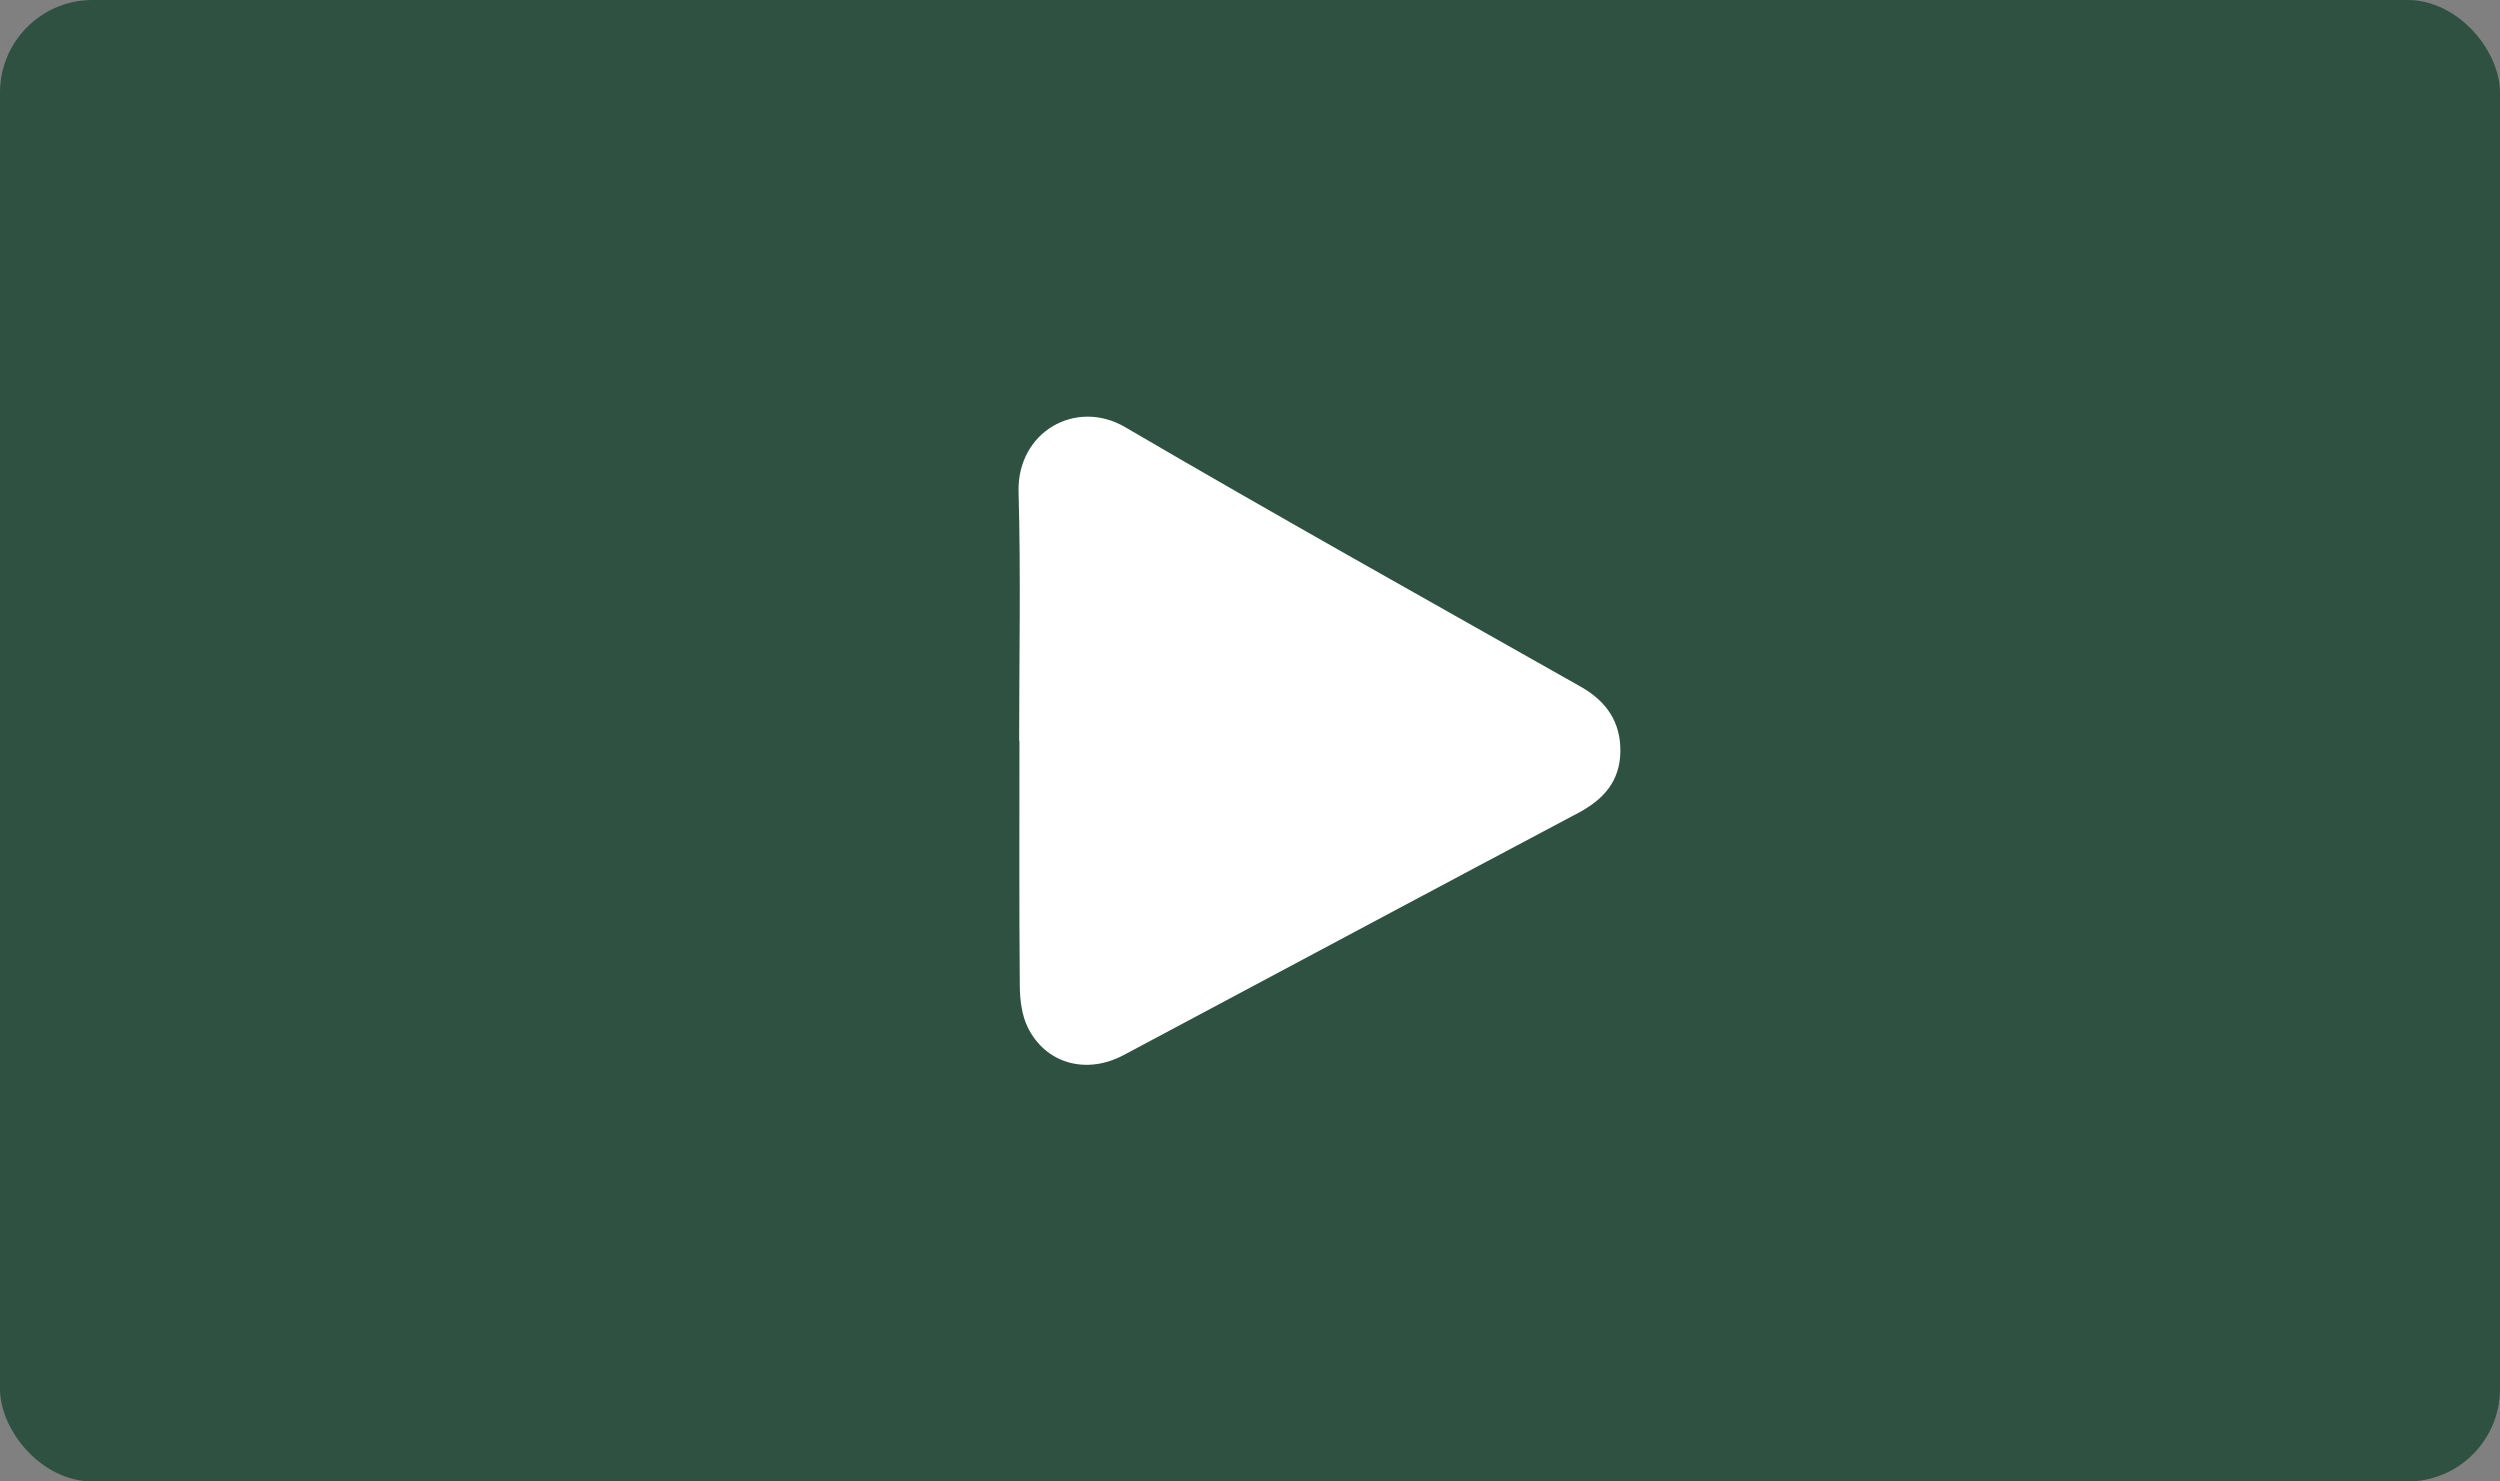 <svg width="108" height="64" viewBox="0 0 108 64" fill="none" xmlns="http://www.w3.org/2000/svg">
<rect x="0" y="0" width="108" height="64" fill="#808080" stroke="none"/>
<rect opacity="0.8" width="108" height="64" rx="4" fill="#1A4532"/>
<path d="M44.027 32.001C44.031 32.001 44.035 32.001 44.04 32.001C44.04 35.53 44.024 39.059 44.055 42.587C44.06 43.192 44.14 43.858 44.401 44.386C45.178 45.954 46.929 46.437 48.539 45.581C55.087 42.098 61.623 38.592 68.177 35.121C69.269 34.542 69.98 33.754 70 32.475C70.019 31.185 69.392 30.29 68.284 29.663C61.714 25.947 55.123 22.267 48.607 18.453C46.474 17.205 43.928 18.662 44.002 21.259C44.102 24.837 44.027 28.42 44.027 32.001Z" fill="white"/>
</svg>
